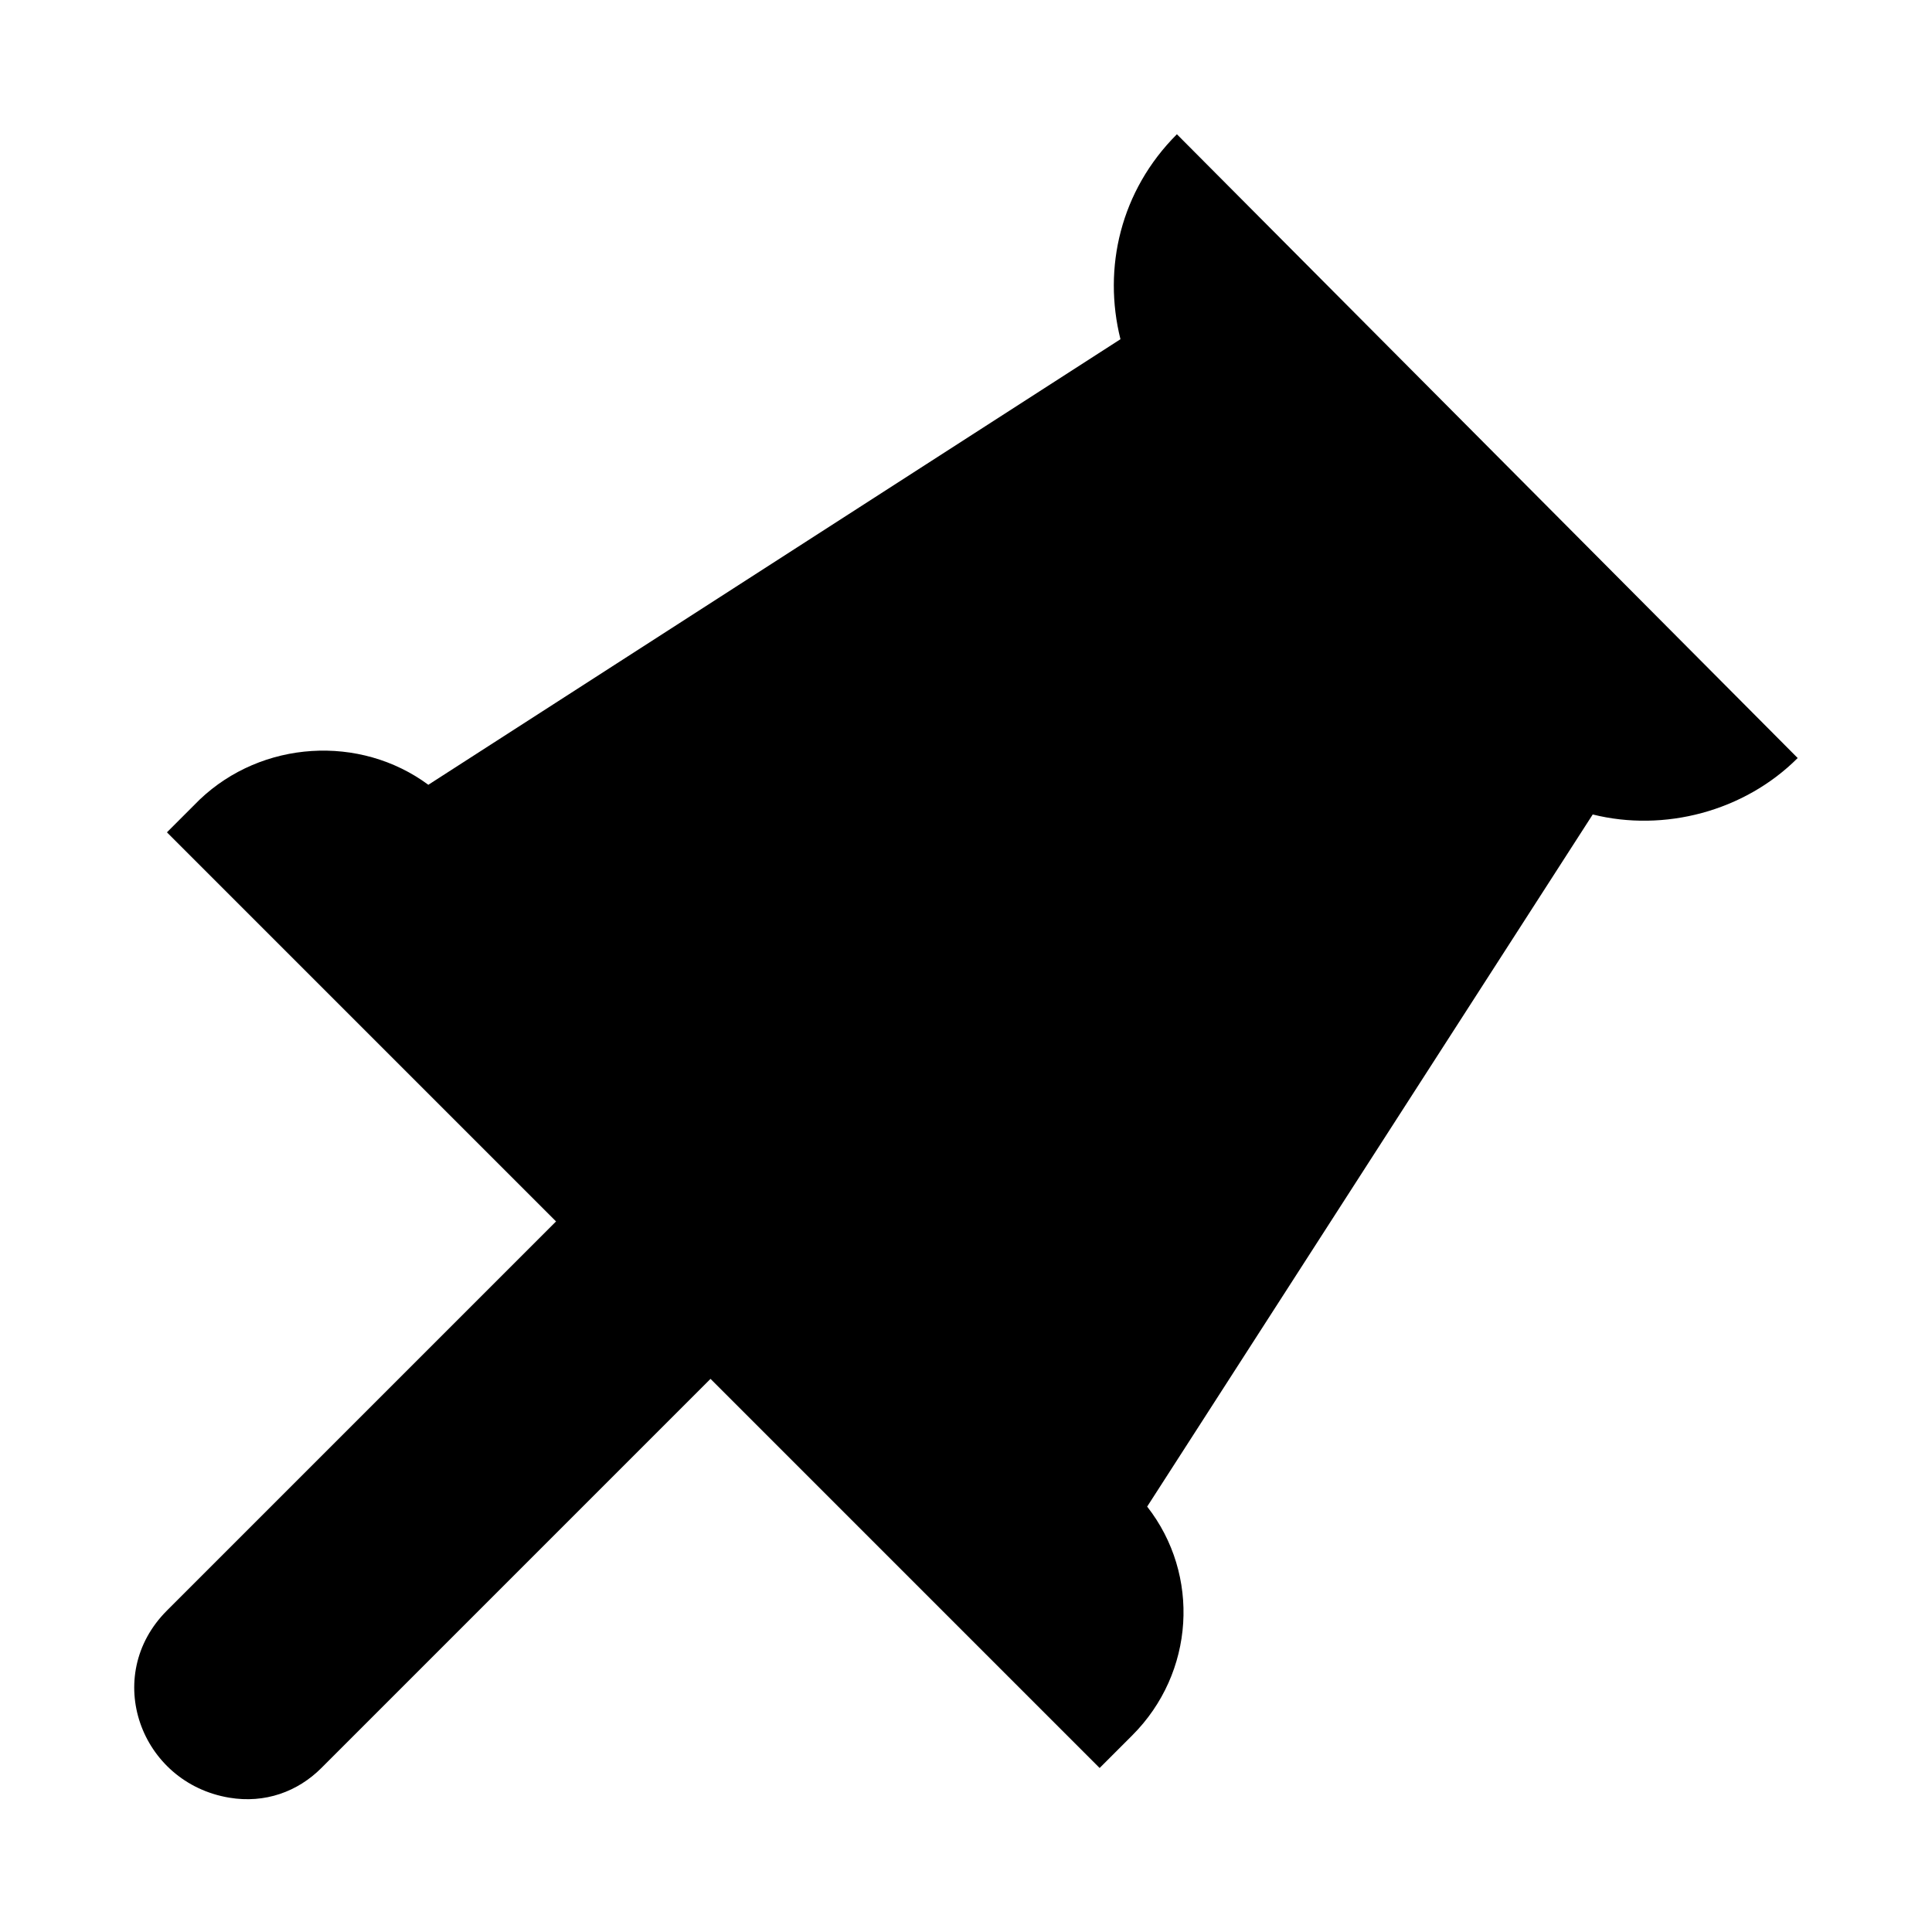 <?xml version="1.0" encoding="UTF-8"?>
<!-- Uploaded to: SVG Repo, www.svgrepo.com, Generator: SVG Repo Mixer Tools -->
<svg fill="#000000" width="800px" height="800px" version="1.1" viewBox="144 144 512 512" xmlns="http://www.w3.org/2000/svg">
 <path d="m455.89 179.58c-14.957 14.957-19.68 35.426-14.957 54.316l-183.42 118.08c-18.105-13.383-44.082-11.809-60.613 3.938l-8.66 8.66 103.12 103.12-103.12 103.12c-17.32 17.32-7.086 45.656 16.531 49.594 9.445 1.574 18.105-1.574 24.402-7.871l103.12-103.12 103.12 103.12 8.66-8.66c16.531-16.531 18.105-42.508 3.938-60.613l118.08-183.42c18.895 4.723 40.148-0.789 54.316-14.957z"/>
</svg>